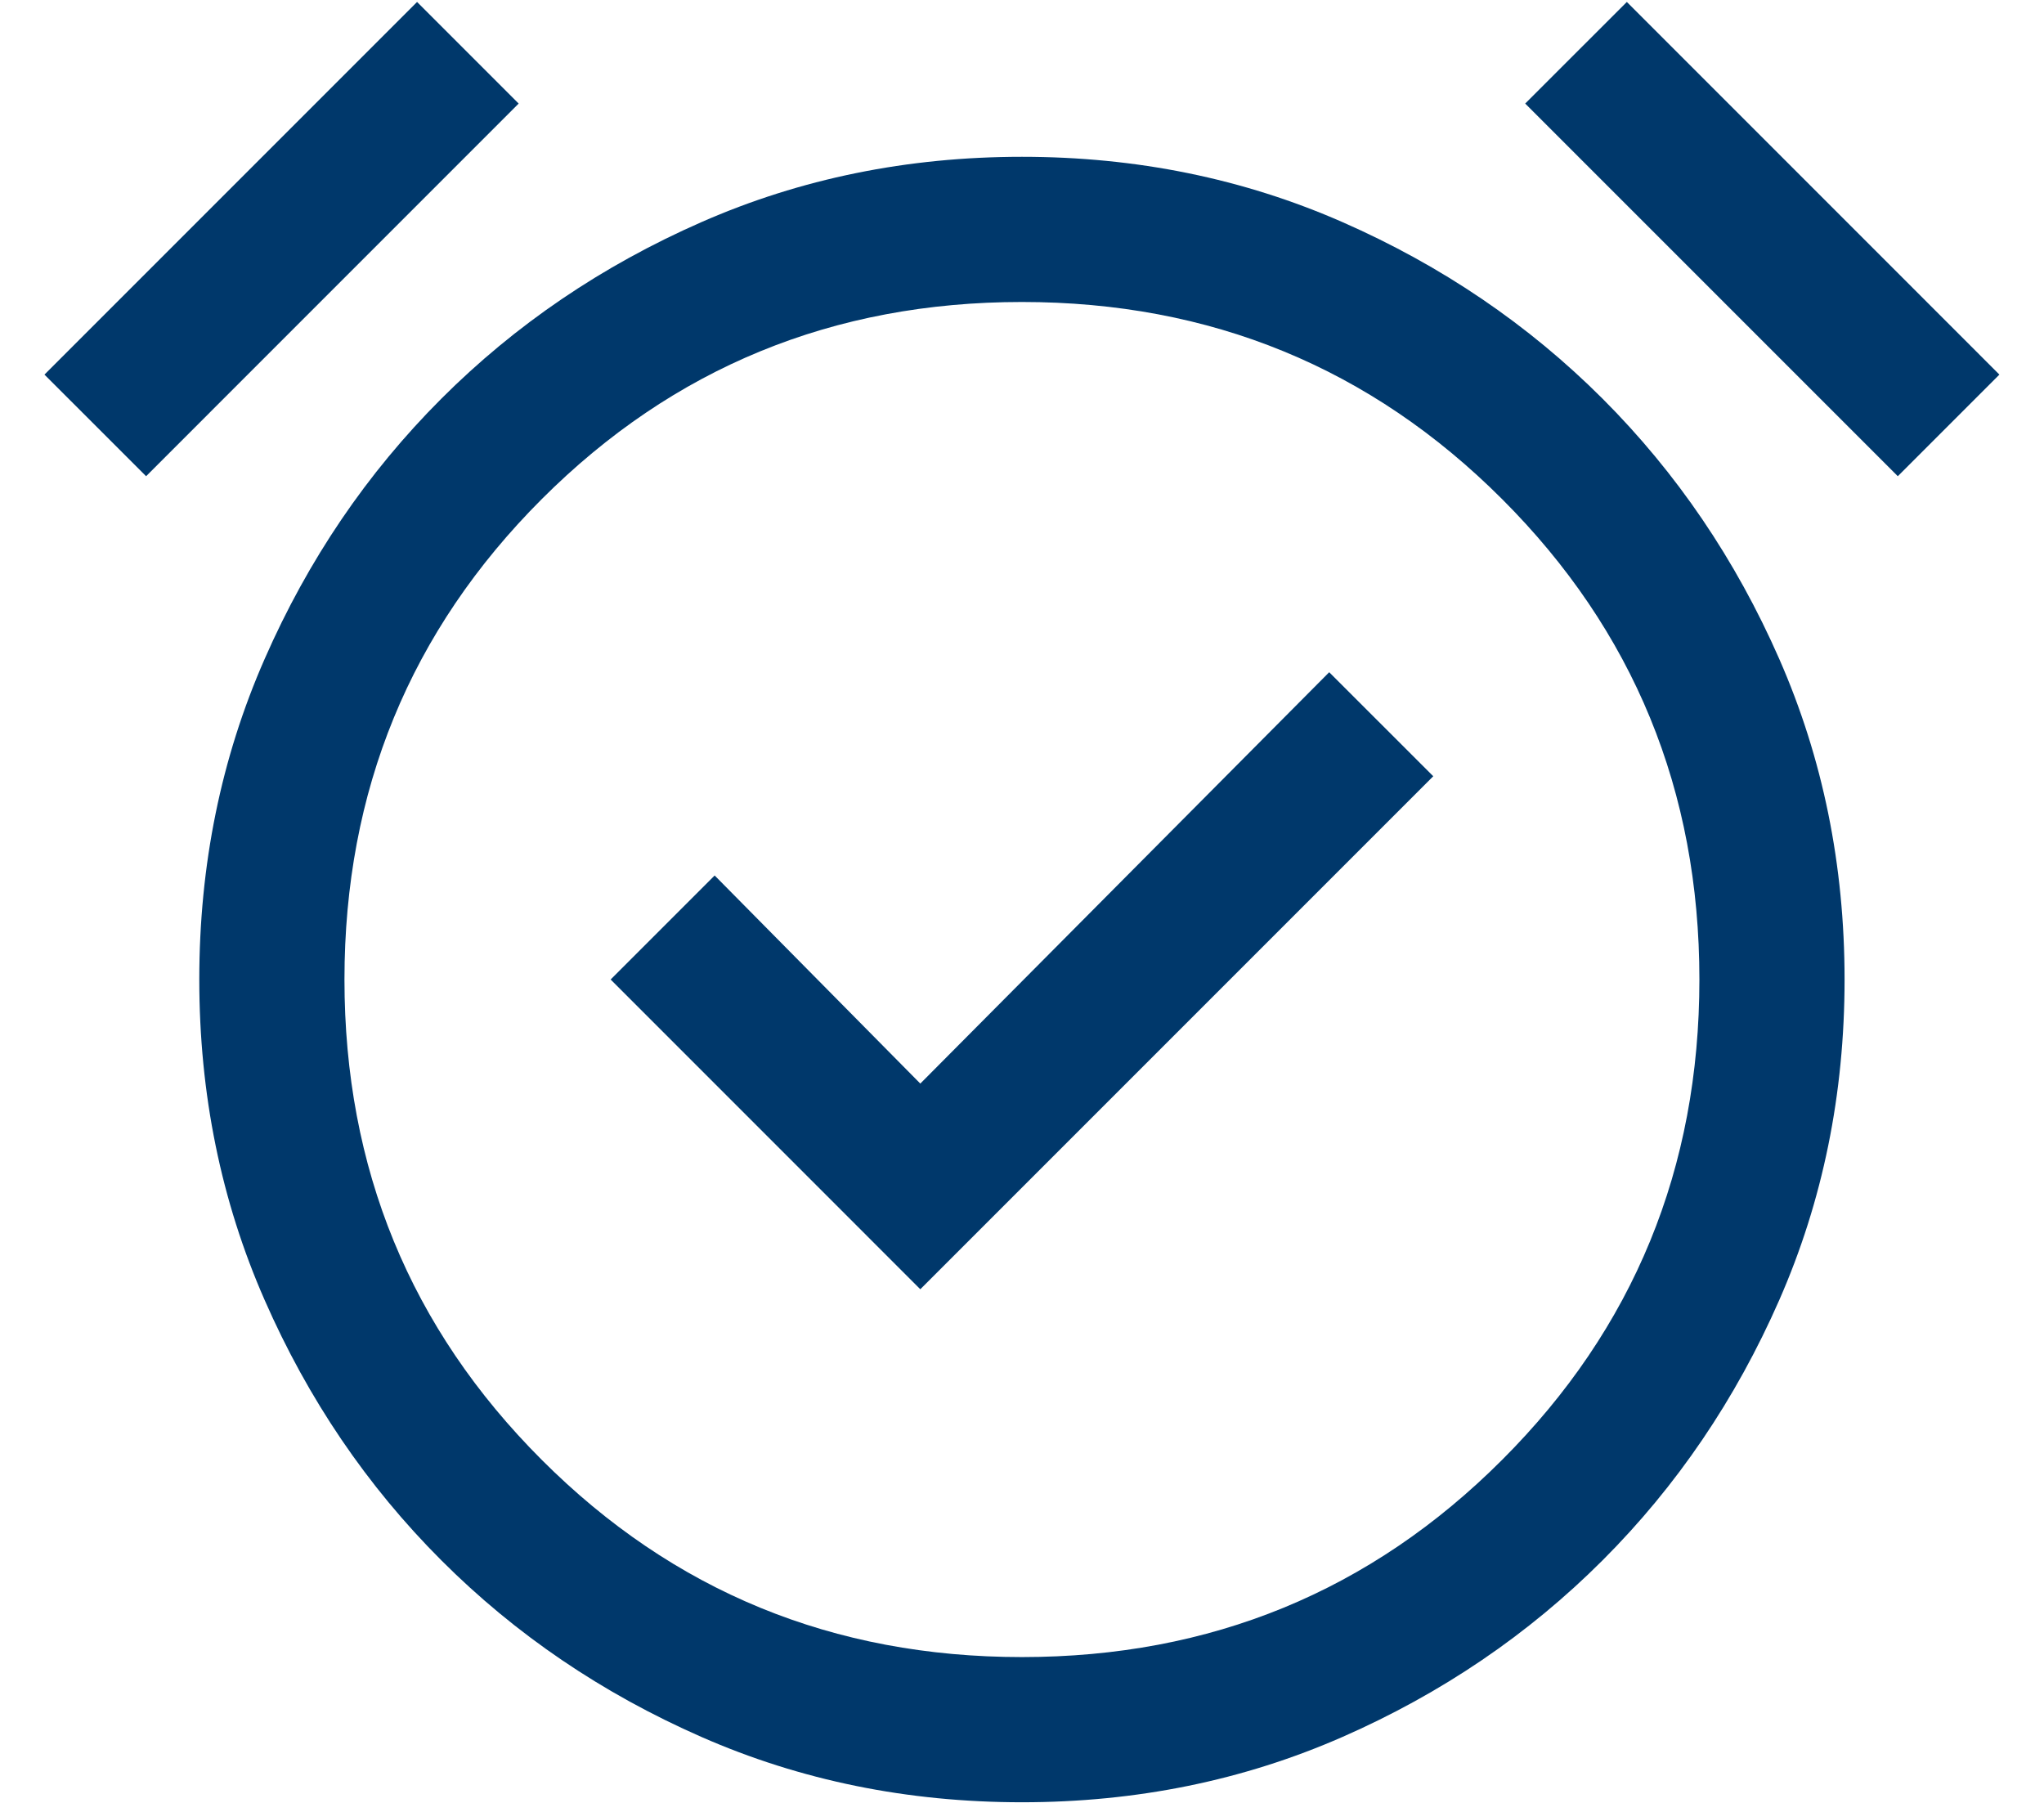 <svg width="44" height="39" viewBox="0 0 44 39" fill="none" xmlns="http://www.w3.org/2000/svg">
    <path d="M19.811 27.75L30.853 16.708L28.613 14.469L19.811 23.323L15.384 18.844L13.145 21.083L19.811 27.75ZM21.999 38.792C19.533 38.792 17.233 38.323 15.099 37.386C12.963 36.448 11.096 35.181 9.499 33.583C7.901 31.986 6.634 30.119 5.697 27.983C4.759 25.849 4.29 23.549 4.29 21.083C4.29 18.618 4.759 16.318 5.697 14.183C6.634 12.047 7.901 10.181 9.499 8.583C11.096 6.986 12.963 5.719 15.099 4.781C17.233 3.844 19.533 3.375 21.999 3.375C24.464 3.375 26.764 3.844 28.899 4.781C31.035 5.719 32.901 6.986 34.499 8.583C36.096 10.181 37.363 12.047 38.301 14.183C39.238 16.318 39.707 18.618 39.707 21.083C39.707 23.549 39.238 25.849 38.301 27.983C37.363 30.119 36.096 31.986 34.499 33.583C32.901 35.181 31.035 36.448 28.899 37.386C26.764 38.323 24.464 38.792 21.999 38.792ZM3.145 10.25L0.957 8.063L8.978 0.042L11.165 2.229L3.145 10.25ZM40.853 10.25L32.832 2.229L35.02 0.042L43.04 8.063L40.853 10.25ZM21.999 35.667C26.061 35.667 29.507 34.252 32.336 31.421C35.167 28.592 36.582 25.146 36.582 21.083C36.582 17.021 35.167 13.574 32.336 10.744C29.507 7.915 26.061 6.5 21.999 6.5C17.936 6.5 14.49 7.915 11.661 10.744C8.831 13.574 7.415 17.021 7.415 21.083C7.415 25.146 8.831 28.592 11.661 31.421C14.49 34.252 17.936 35.667 21.999 35.667Z" fill="#00386B"/>
</svg>
